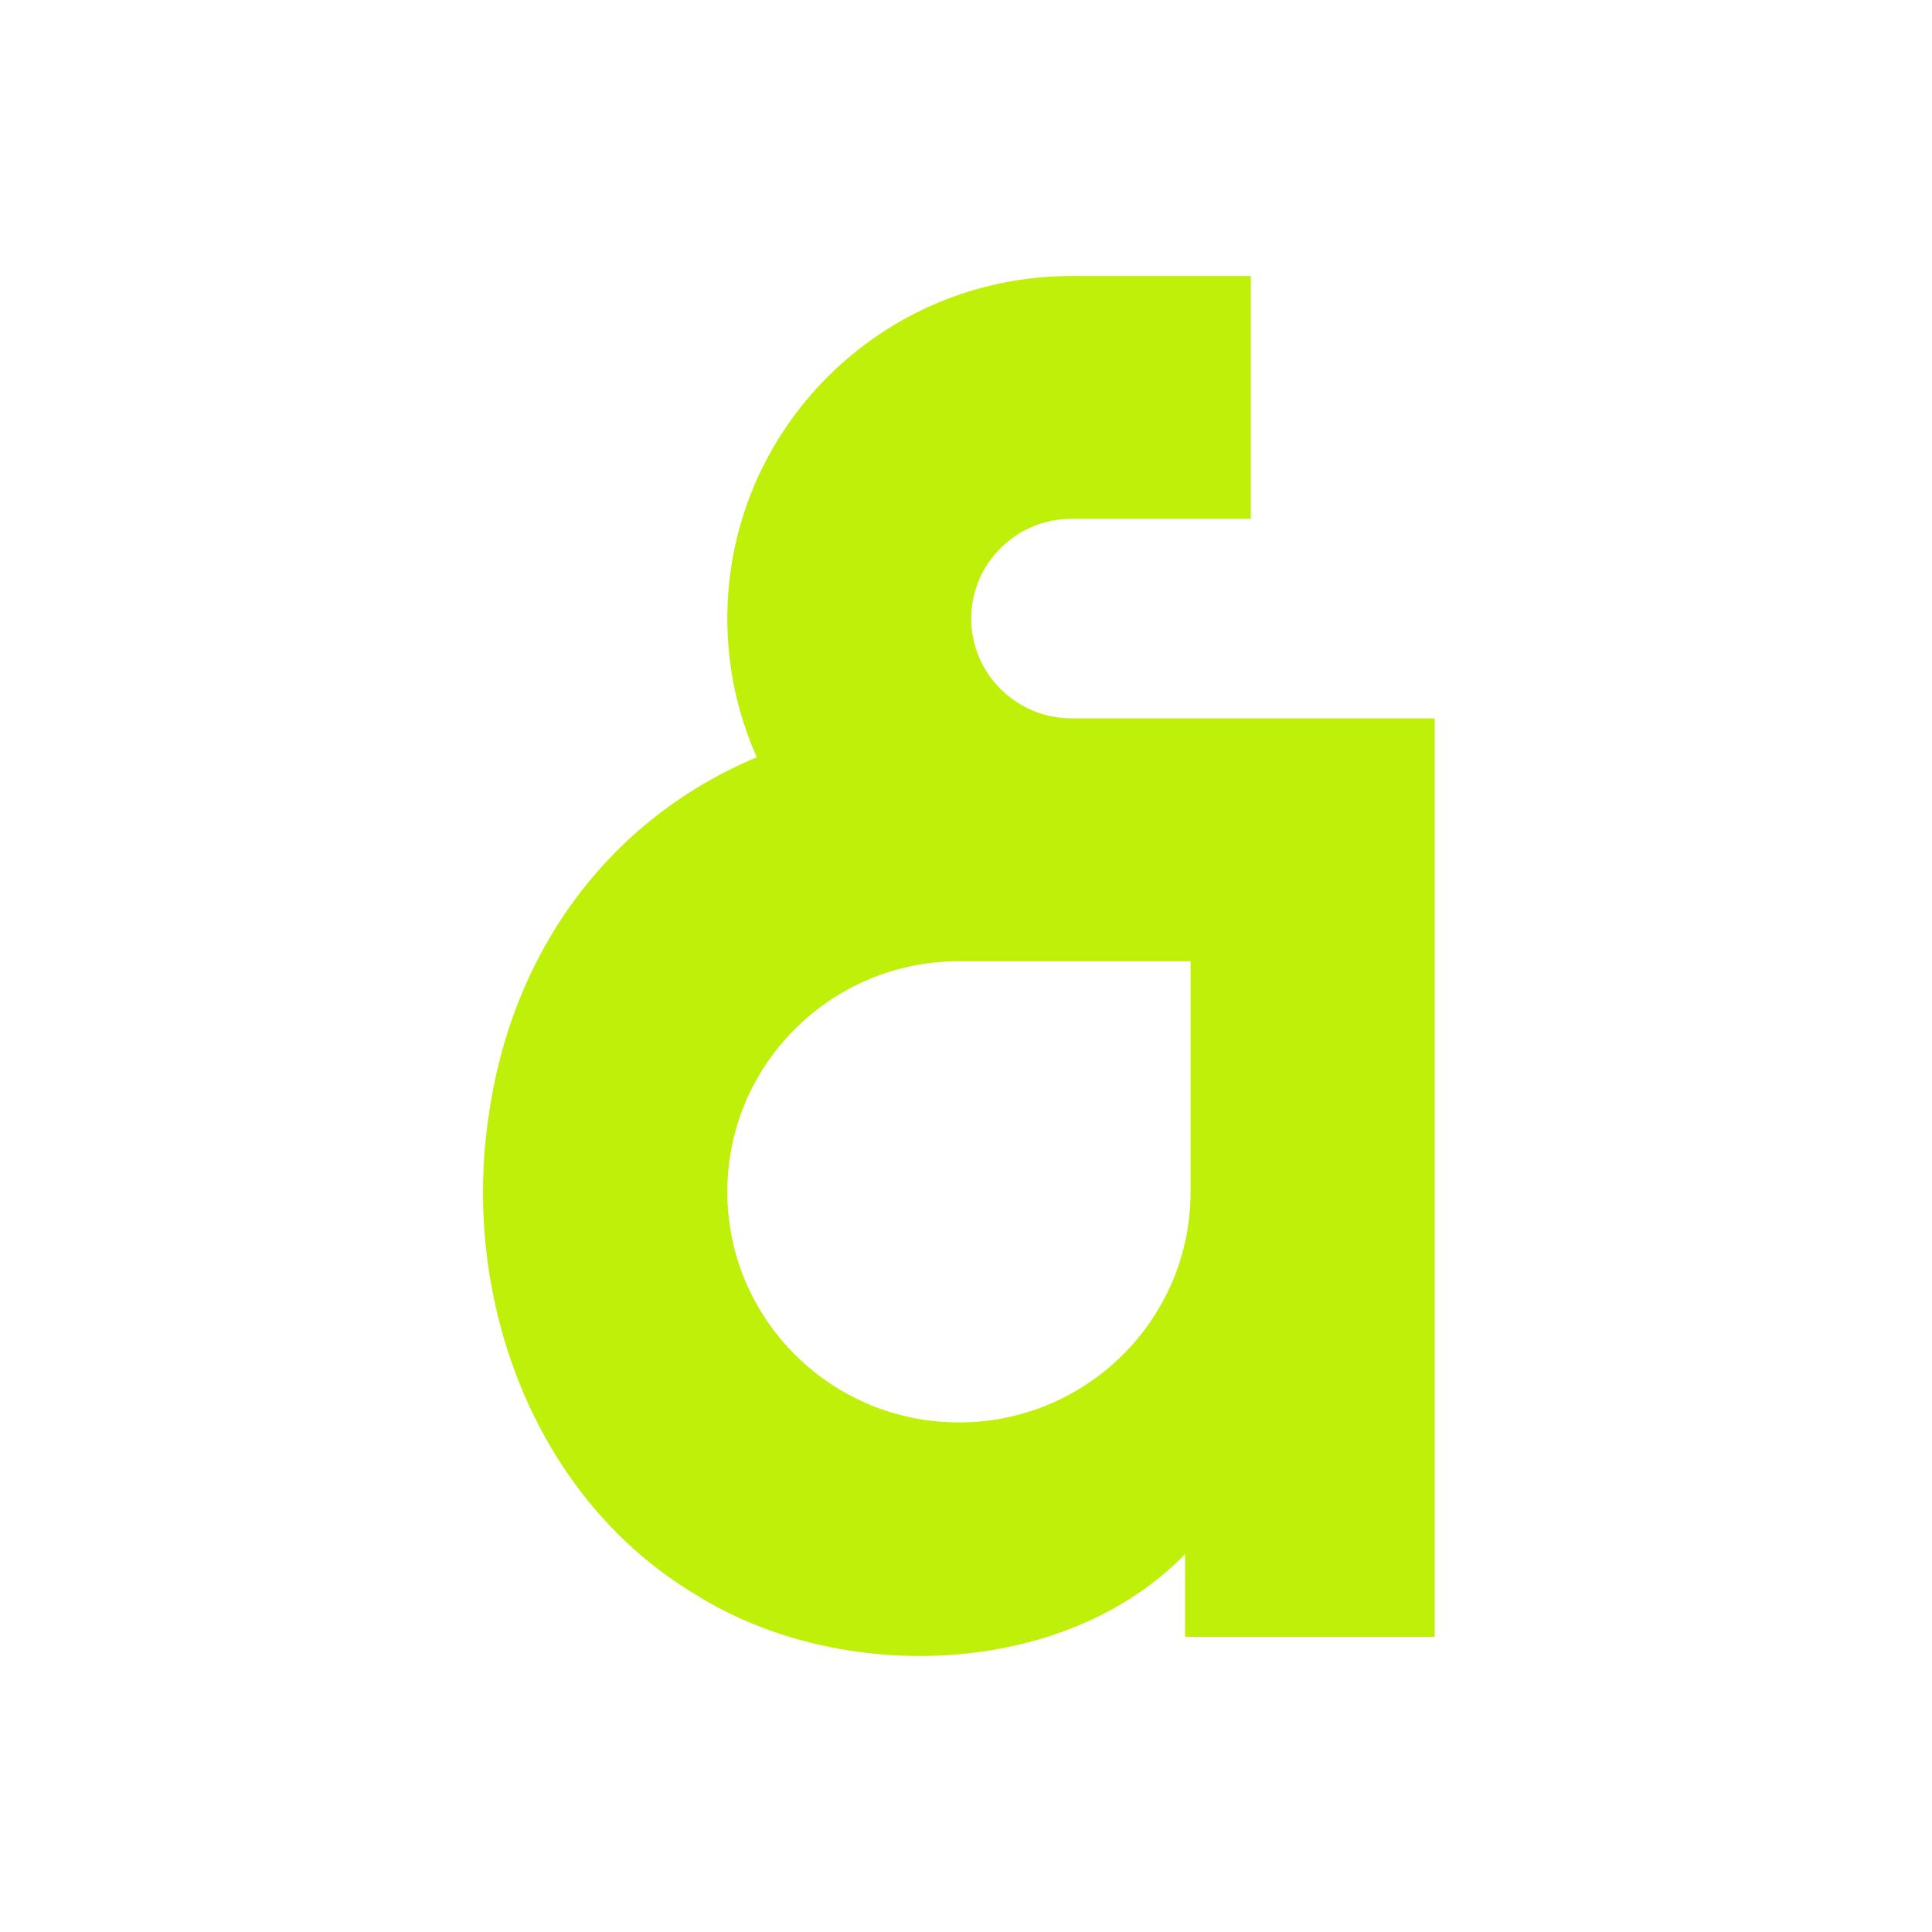 <svg width="24" height="24" viewBox="-2 -2 28 28" fill="none" xmlns="http://www.w3.org/2000/svg">
<path d="M12.076 6.965C12.076 6.168 12.728 5.519 13.529 5.519H16.128V2H14.828H13.529C10.774 2 8.541 4.223 8.541 6.965C8.541 7.68 8.694 8.36 8.968 8.974C6.829 9.874 5.408 11.787 5.077 14.207C4.691 16.864 5.761 19.73 8.09 21.115C10.168 22.418 13.419 22.332 15.175 20.524V21.724H18.793V8.411H13.53C12.729 8.411 12.076 7.762 12.076 6.965ZM15.255 11.931V15.273C15.255 17.119 13.751 18.615 11.898 18.615C10.045 18.615 8.541 17.118 8.541 15.273C8.541 13.428 10.045 11.931 11.898 11.931H15.255Z" fill="#BFF009"/>
</svg>
